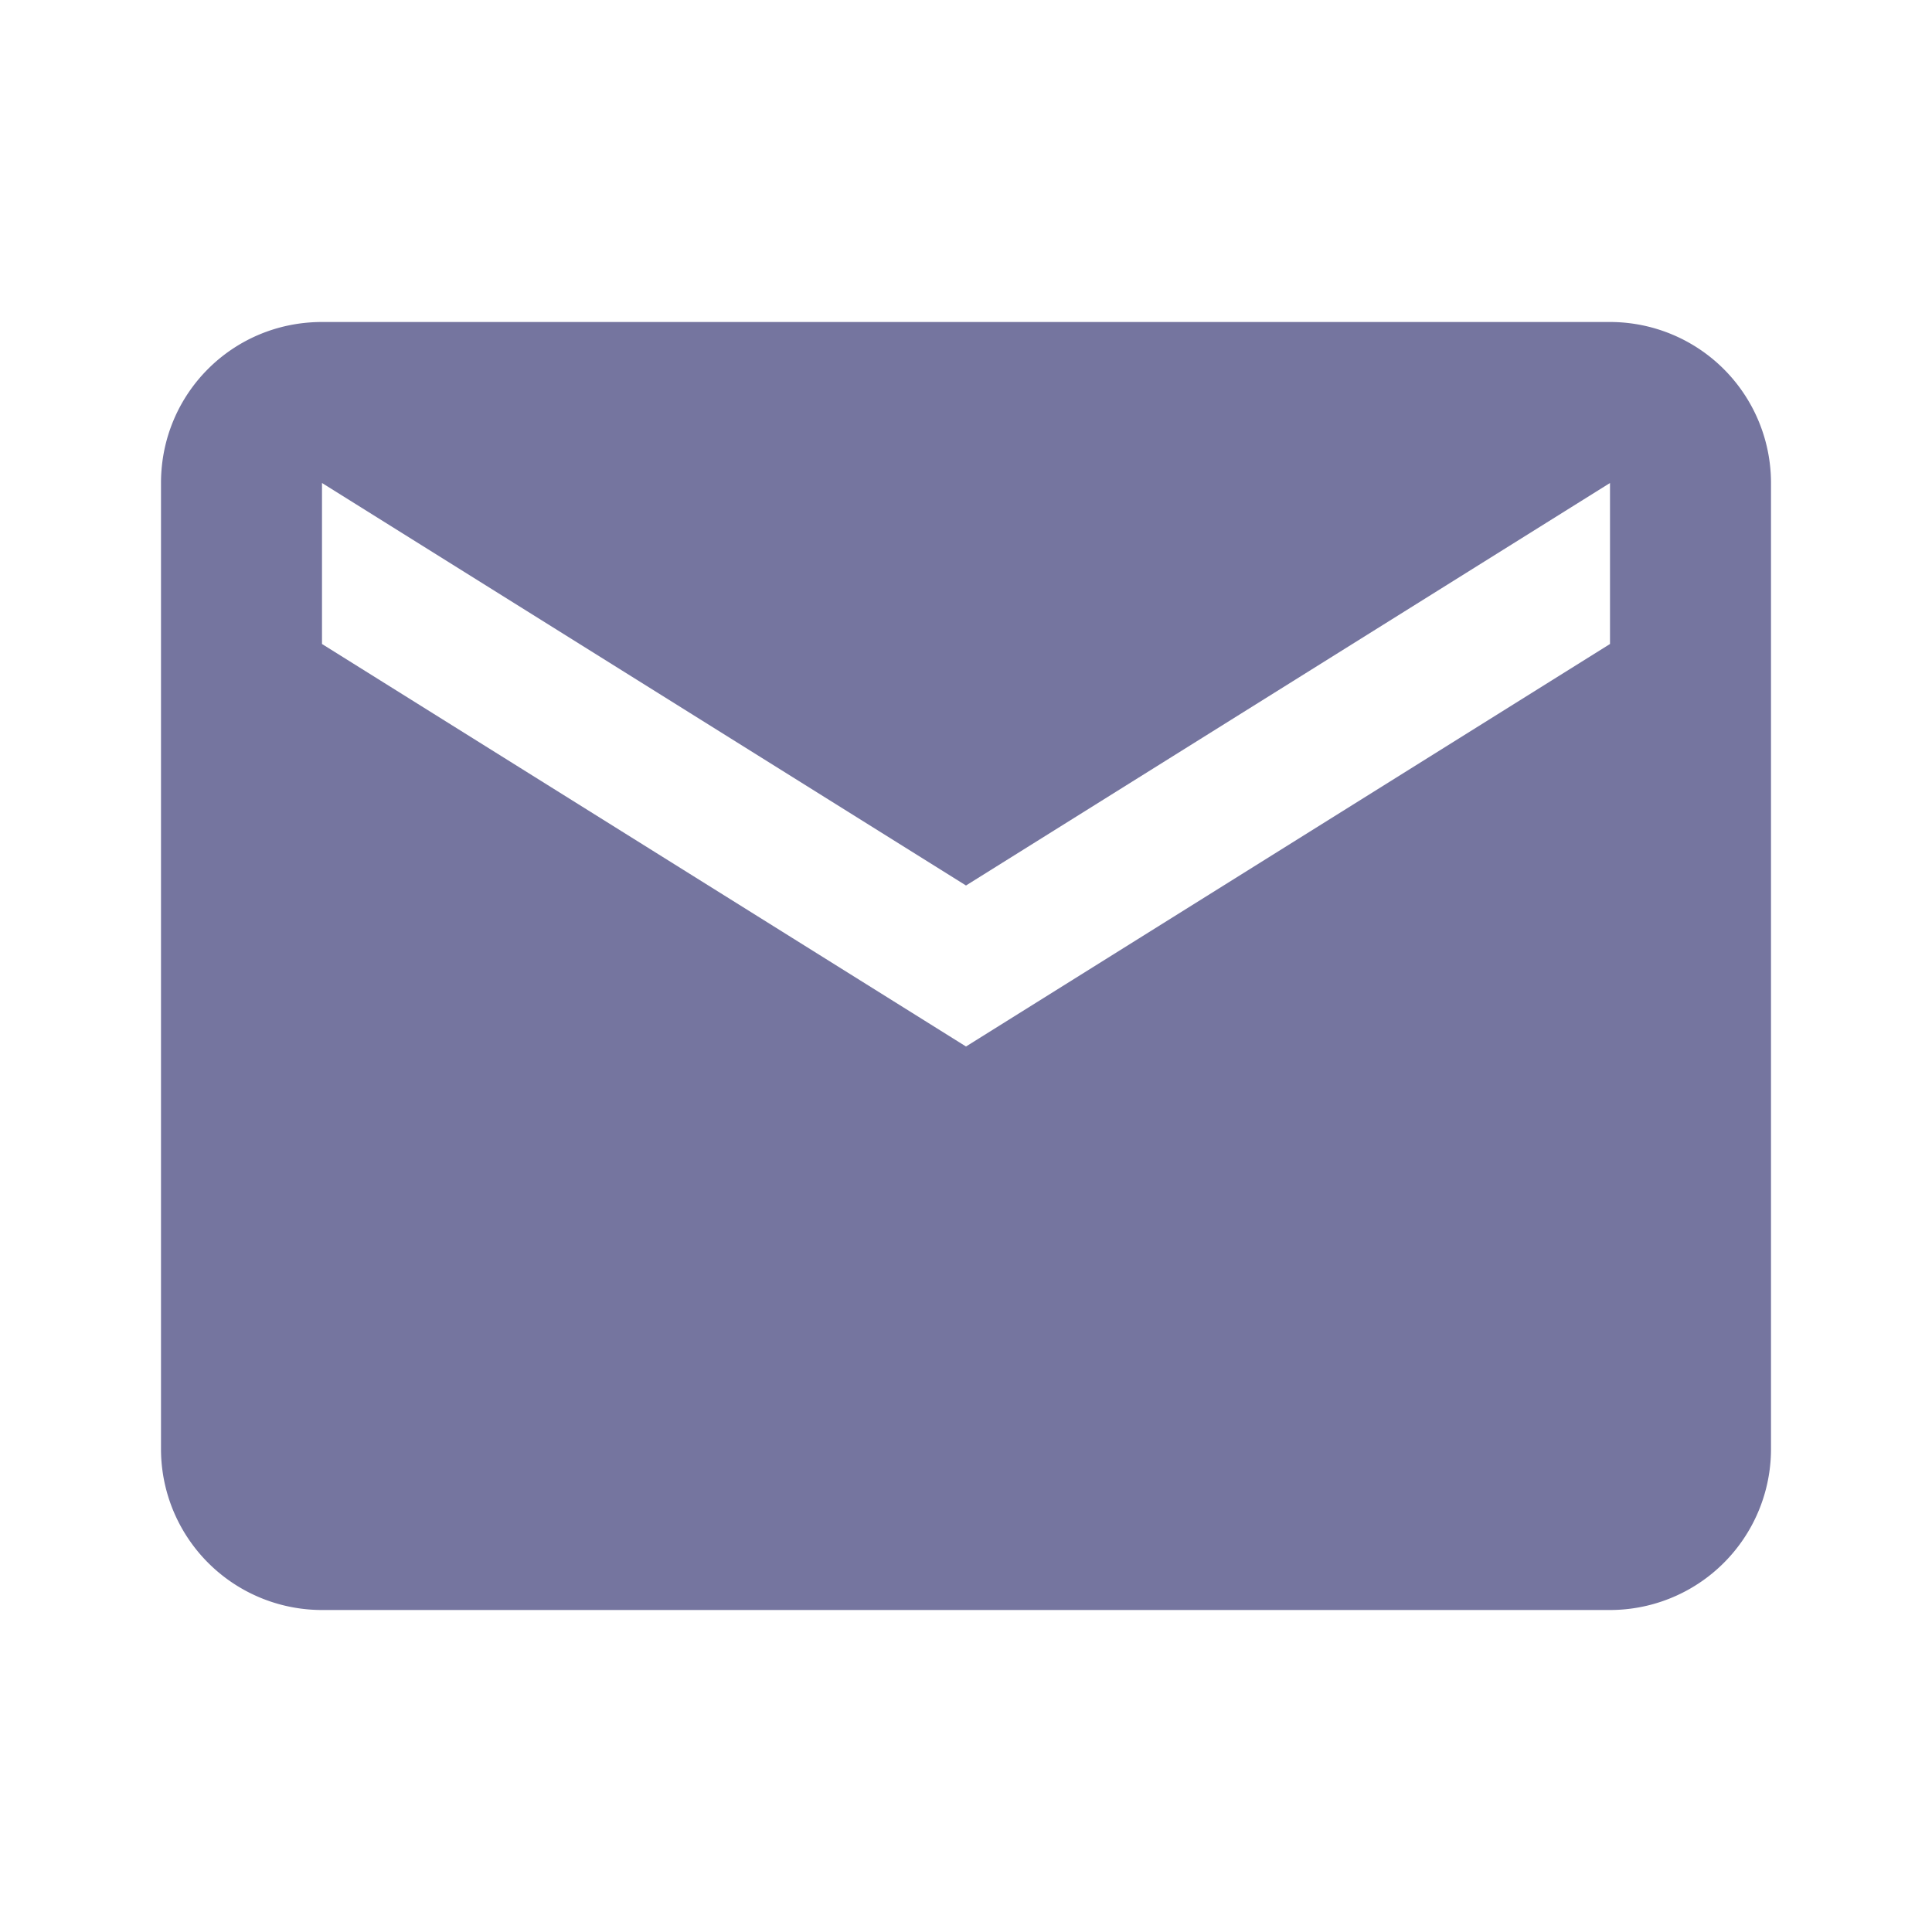 <svg xmlns="http://www.w3.org/2000/svg" width="1em" height="1em" viewBox="0 0 24 24"><path fill="#75759f" d="m20 8l-8 5l-8-5V6l8 5l8-5m0-2H4c-1.11 0-2 .89-2 2v12a2 2 0 0 0 2 2h16a2 2 0 0 0 2-2V6a2 2 0 0 0-2-2"/></svg>
